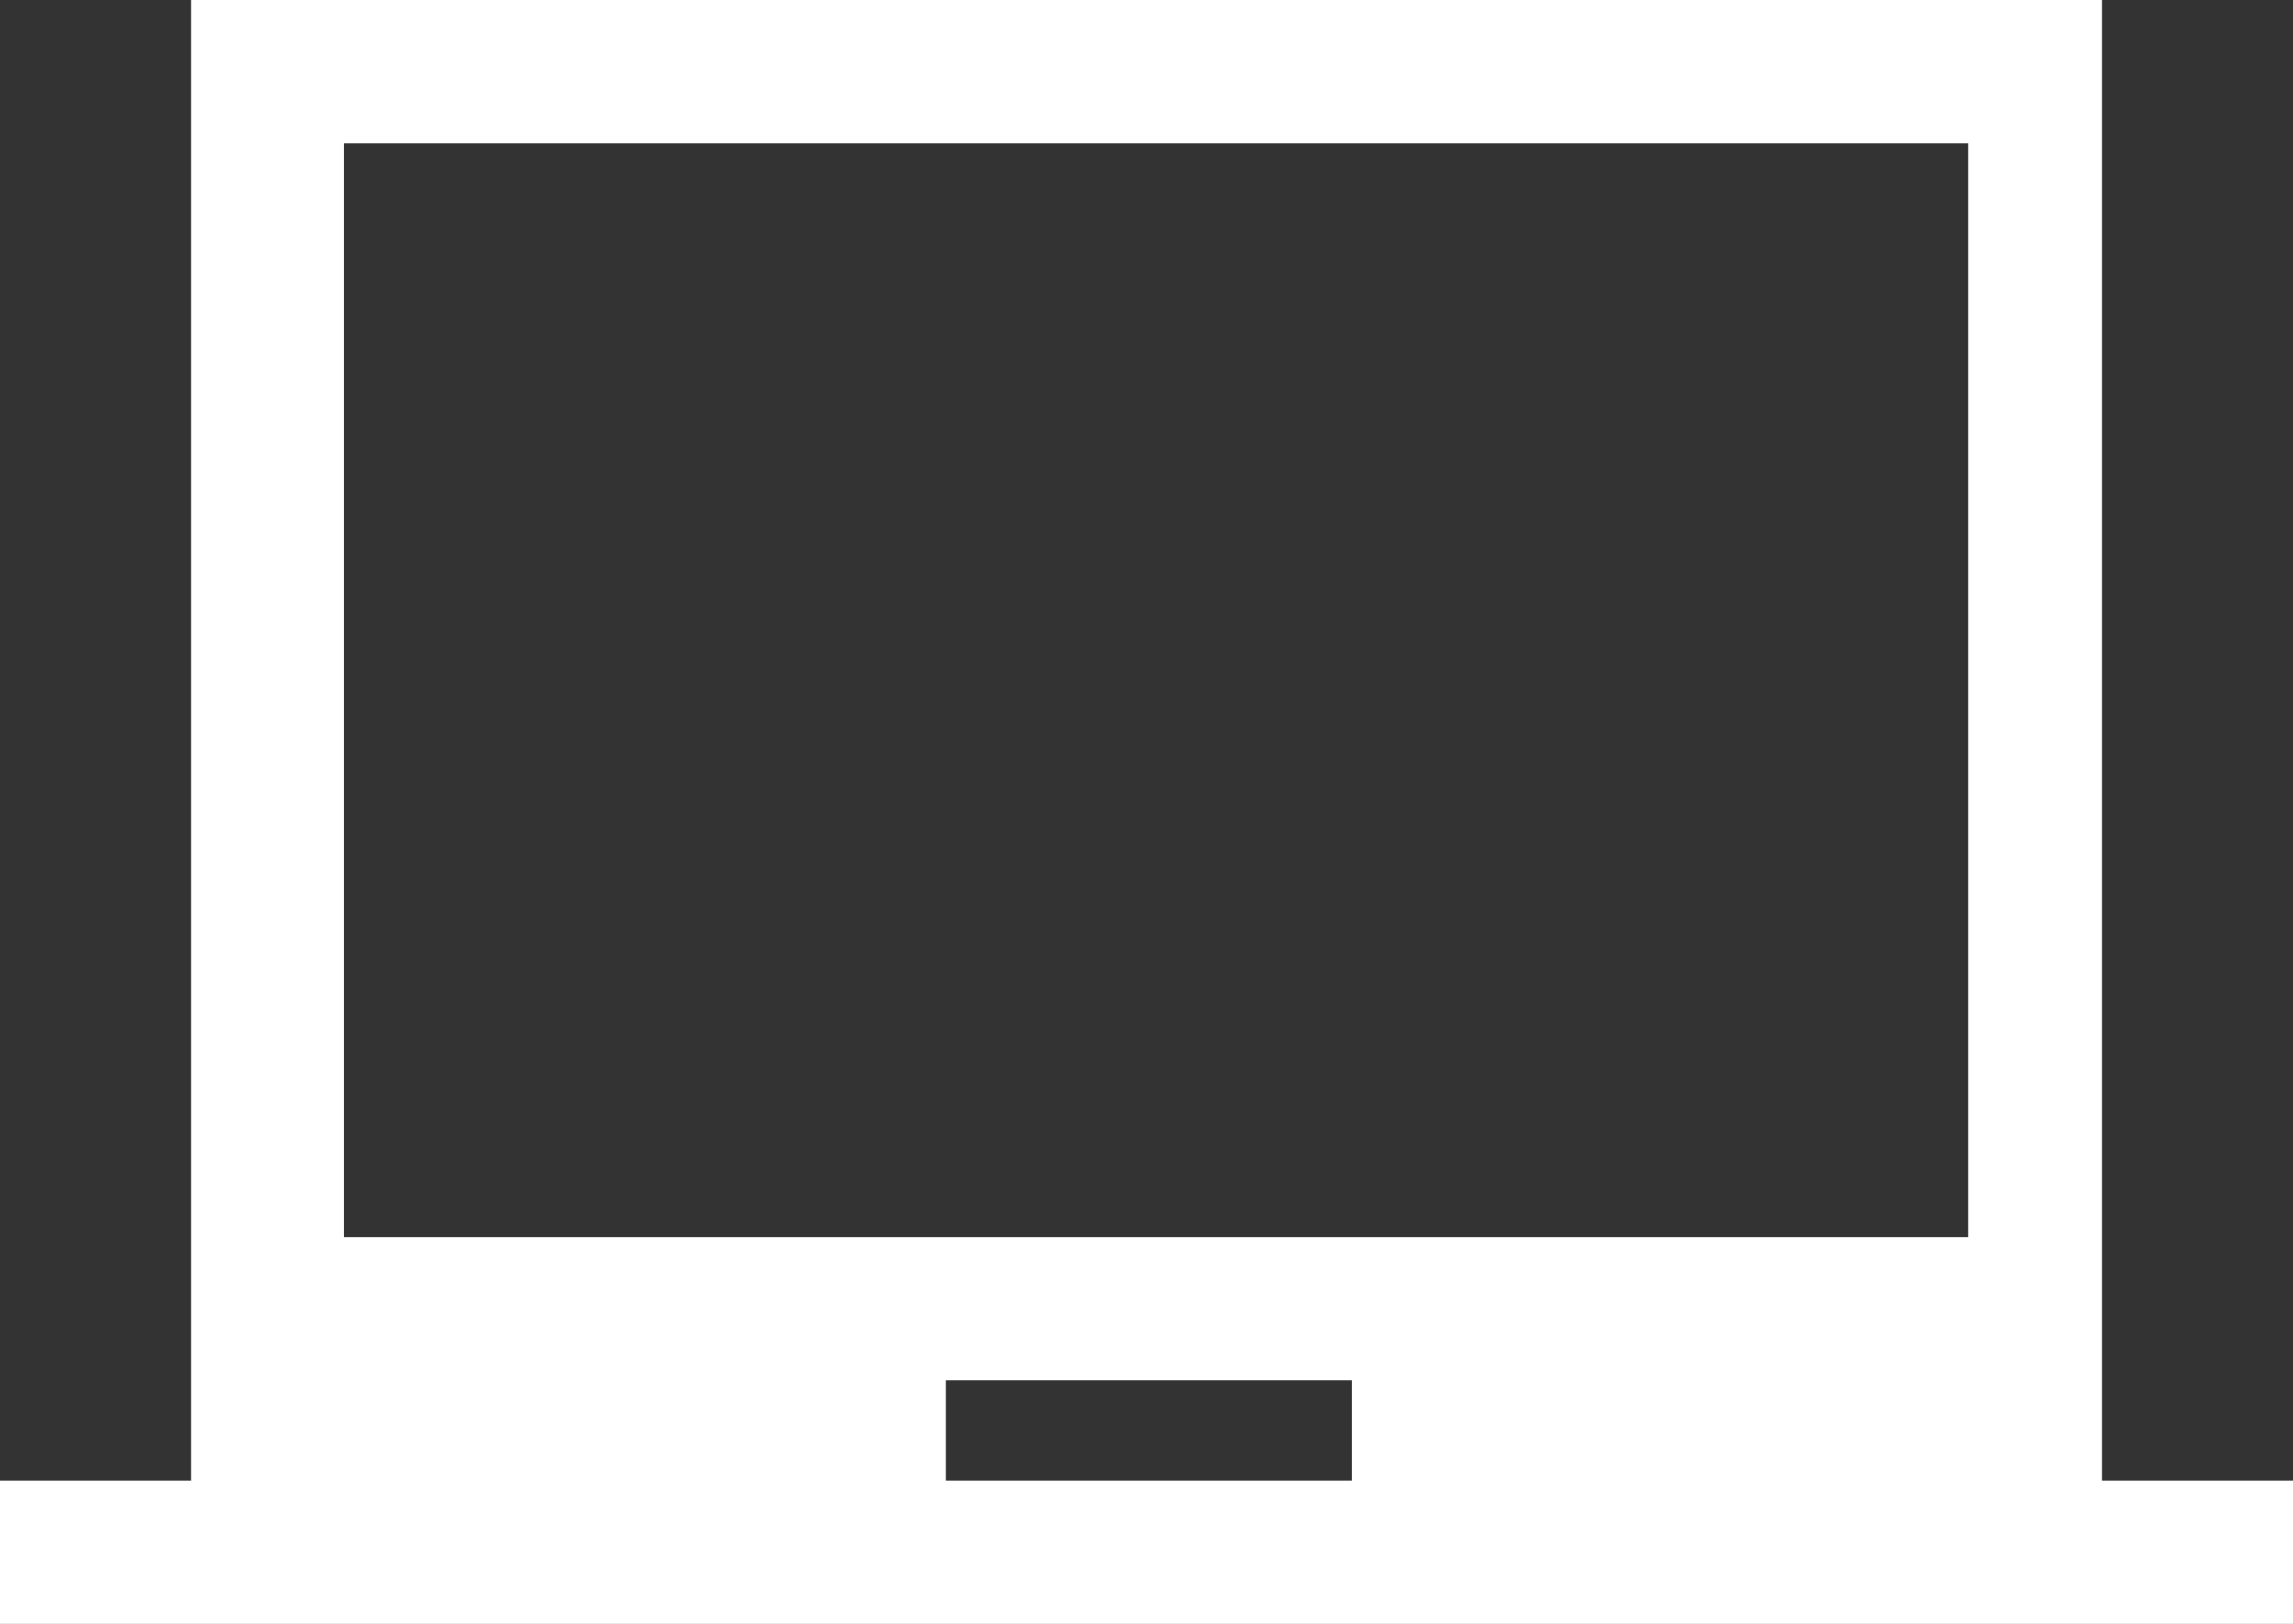 <?xml version="1.0" encoding="UTF-8"?> <svg xmlns="http://www.w3.org/2000/svg" width="55.54" height="39.341" viewBox="0 0 55.54 39.341"><rect x="0" y="0" width="55.54" height="39.341" fill="#333333" stroke="none"/><path id="laptop" d="M22.91,33.44h9.835v2.431H22.91ZM8.331,3.472v0Zm0,0H47.672v26.5H8.331ZM4.628,0V35.871H0v3.47H55.54v-3.47H50.913V0Z" fill="#fff"></path></svg> 